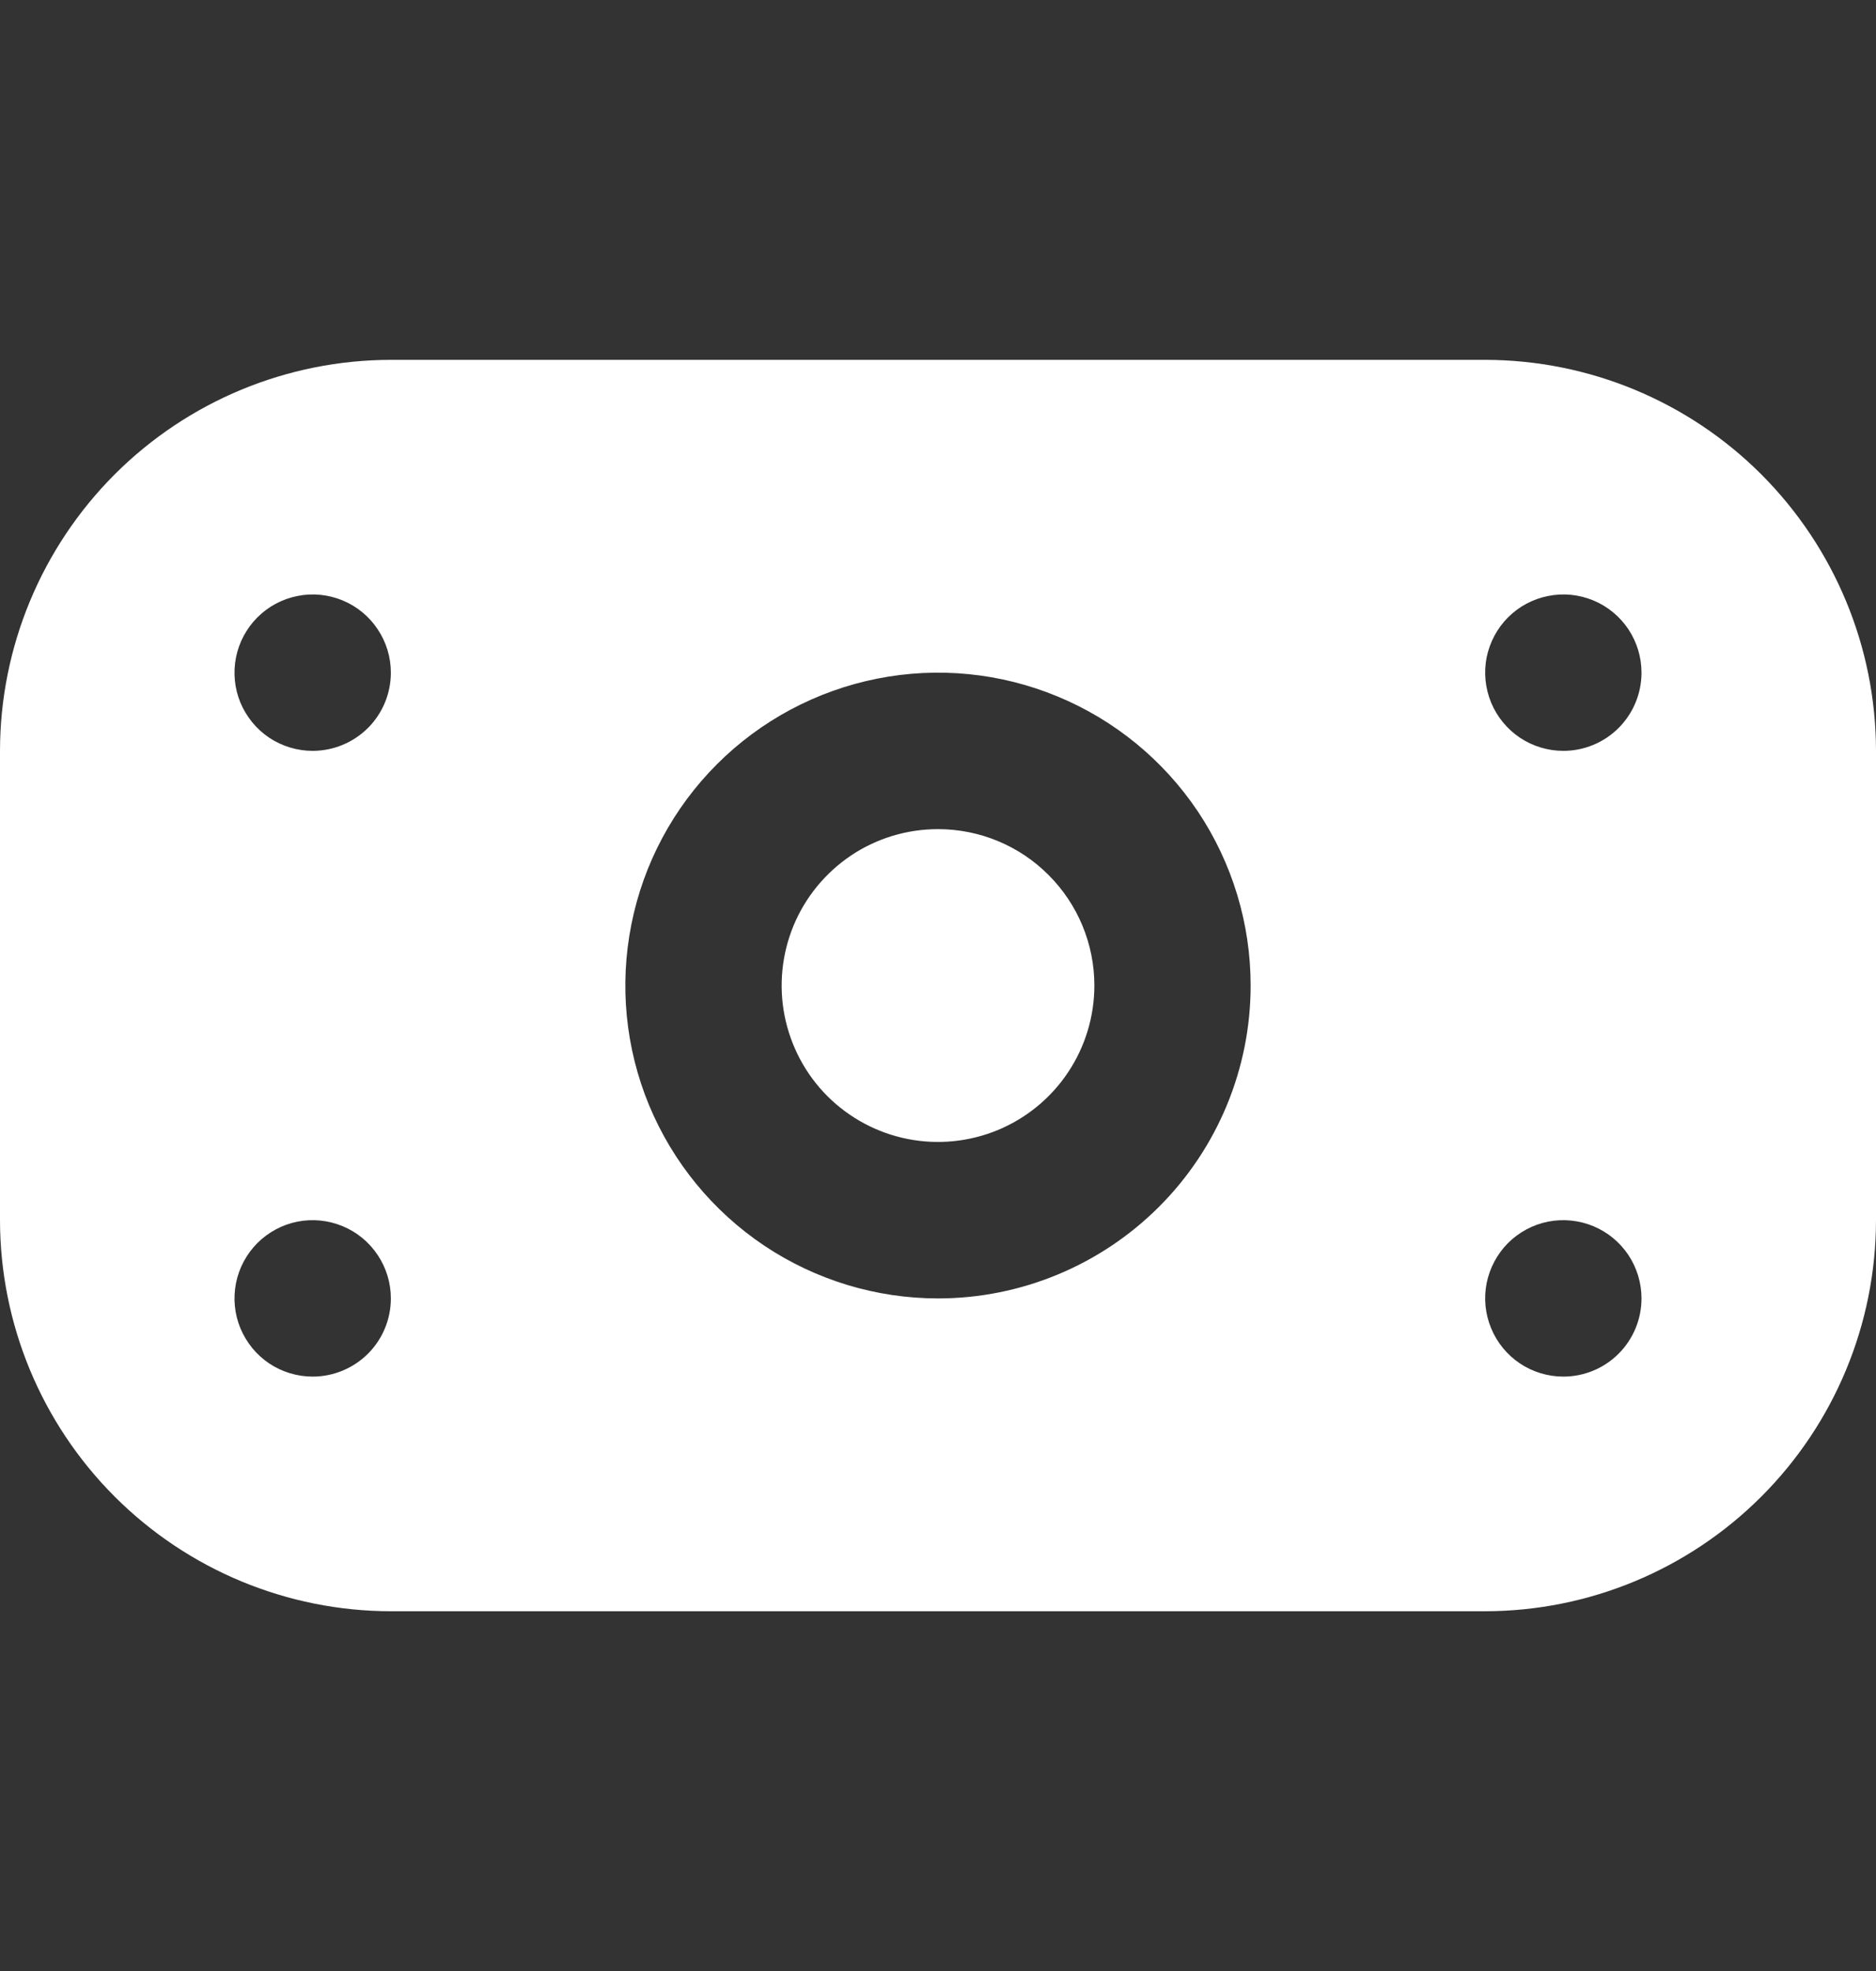 <svg width="20" height="21" viewBox="0 0 20 21" fill="none" xmlns="http://www.w3.org/2000/svg">
<rect x="0" y="0" width="20" height="21" fill="#333333" stroke="none"/>
<g clip-path="url(#clip0_0_576)">
<path d="M15.833 3.834H4.167C3.062 3.835 2.003 4.274 1.222 5.055C0.441 5.837 0.001 6.896 0 8L0 13C0.001 14.105 0.441 15.164 1.222 15.945C2.003 16.726 3.062 17.166 4.167 17.167H15.833C16.938 17.166 17.997 16.726 18.778 15.945C19.559 15.164 19.999 14.105 20 13V8C19.999 6.896 19.559 5.837 18.778 5.055C17.997 4.274 16.938 3.835 15.833 3.834V3.834ZM3.333 14.667C3.169 14.667 3.007 14.618 2.87 14.527C2.733 14.435 2.627 14.305 2.563 14.152C2.5 14 2.484 13.833 2.516 13.671C2.548 13.509 2.628 13.361 2.744 13.244C2.861 13.128 3.009 13.048 3.171 13.016C3.332 12.984 3.5 13.001 3.652 13.064C3.805 13.127 3.935 13.234 4.026 13.371C4.118 13.508 4.167 13.669 4.167 13.834C4.167 14.055 4.079 14.267 3.923 14.423C3.766 14.579 3.554 14.667 3.333 14.667ZM3.333 8C3.169 8 3.007 7.951 2.87 7.86C2.733 7.768 2.627 7.638 2.563 7.486C2.5 7.334 2.484 7.166 2.516 7.004C2.548 6.843 2.628 6.694 2.744 6.578C2.861 6.461 3.009 6.382 3.171 6.35C3.332 6.317 3.5 6.334 3.652 6.397C3.805 6.46 3.935 6.567 4.026 6.704C4.118 6.841 4.167 7.002 4.167 7.167C4.167 7.388 4.079 7.6 3.923 7.756C3.766 7.912 3.554 8 3.333 8ZM10 13.834C9.341 13.834 8.696 13.638 8.148 13.272C7.6 12.905 7.173 12.385 6.92 11.776C6.668 11.167 6.602 10.497 6.731 9.85C6.859 9.203 7.177 8.609 7.643 8.143C8.109 7.677 8.703 7.36 9.35 7.231C9.996 7.102 10.666 7.168 11.276 7.421C11.885 7.673 12.405 8.1 12.772 8.648C13.138 9.197 13.333 9.841 13.333 10.5C13.333 11.384 12.982 12.232 12.357 12.857C11.732 13.482 10.884 13.834 10 13.834ZM16.667 14.667C16.502 14.667 16.341 14.618 16.204 14.527C16.067 14.435 15.96 14.305 15.897 14.152C15.834 14 15.817 13.833 15.849 13.671C15.882 13.509 15.961 13.361 16.077 13.244C16.194 13.128 16.342 13.048 16.504 13.016C16.666 12.984 16.833 13.001 16.986 13.064C17.138 13.127 17.268 13.234 17.36 13.371C17.451 13.508 17.5 13.669 17.5 13.834C17.5 14.055 17.412 14.267 17.256 14.423C17.1 14.579 16.888 14.667 16.667 14.667ZM16.667 8C16.502 8 16.341 7.951 16.204 7.86C16.067 7.768 15.96 7.638 15.897 7.486C15.834 7.334 15.817 7.166 15.849 7.004C15.882 6.843 15.961 6.694 16.077 6.578C16.194 6.461 16.342 6.382 16.504 6.35C16.666 6.317 16.833 6.334 16.986 6.397C17.138 6.46 17.268 6.567 17.36 6.704C17.451 6.841 17.5 7.002 17.5 7.167C17.5 7.388 17.412 7.6 17.256 7.756C17.1 7.912 16.888 8 16.667 8ZM11.667 10.5C11.667 10.83 11.569 11.152 11.386 11.426C11.203 11.7 10.942 11.914 10.638 12.04C10.333 12.166 9.998 12.199 9.675 12.135C9.352 12.071 9.055 11.912 8.821 11.679C8.588 11.446 8.43 11.149 8.365 10.825C8.301 10.502 8.334 10.167 8.46 9.862C8.586 9.558 8.8 9.298 9.074 9.114C9.348 8.931 9.67 8.834 10 8.834C10.442 8.834 10.866 9.009 11.178 9.322C11.491 9.634 11.667 10.058 11.667 10.5Z" fill="white"/>
</g>
<defs>
<clipPath id="clip0_0_576">
<rect width="20" height="20" fill="white" transform="translate(0 0.5)"/>
</clipPath>
</defs>
</svg>
